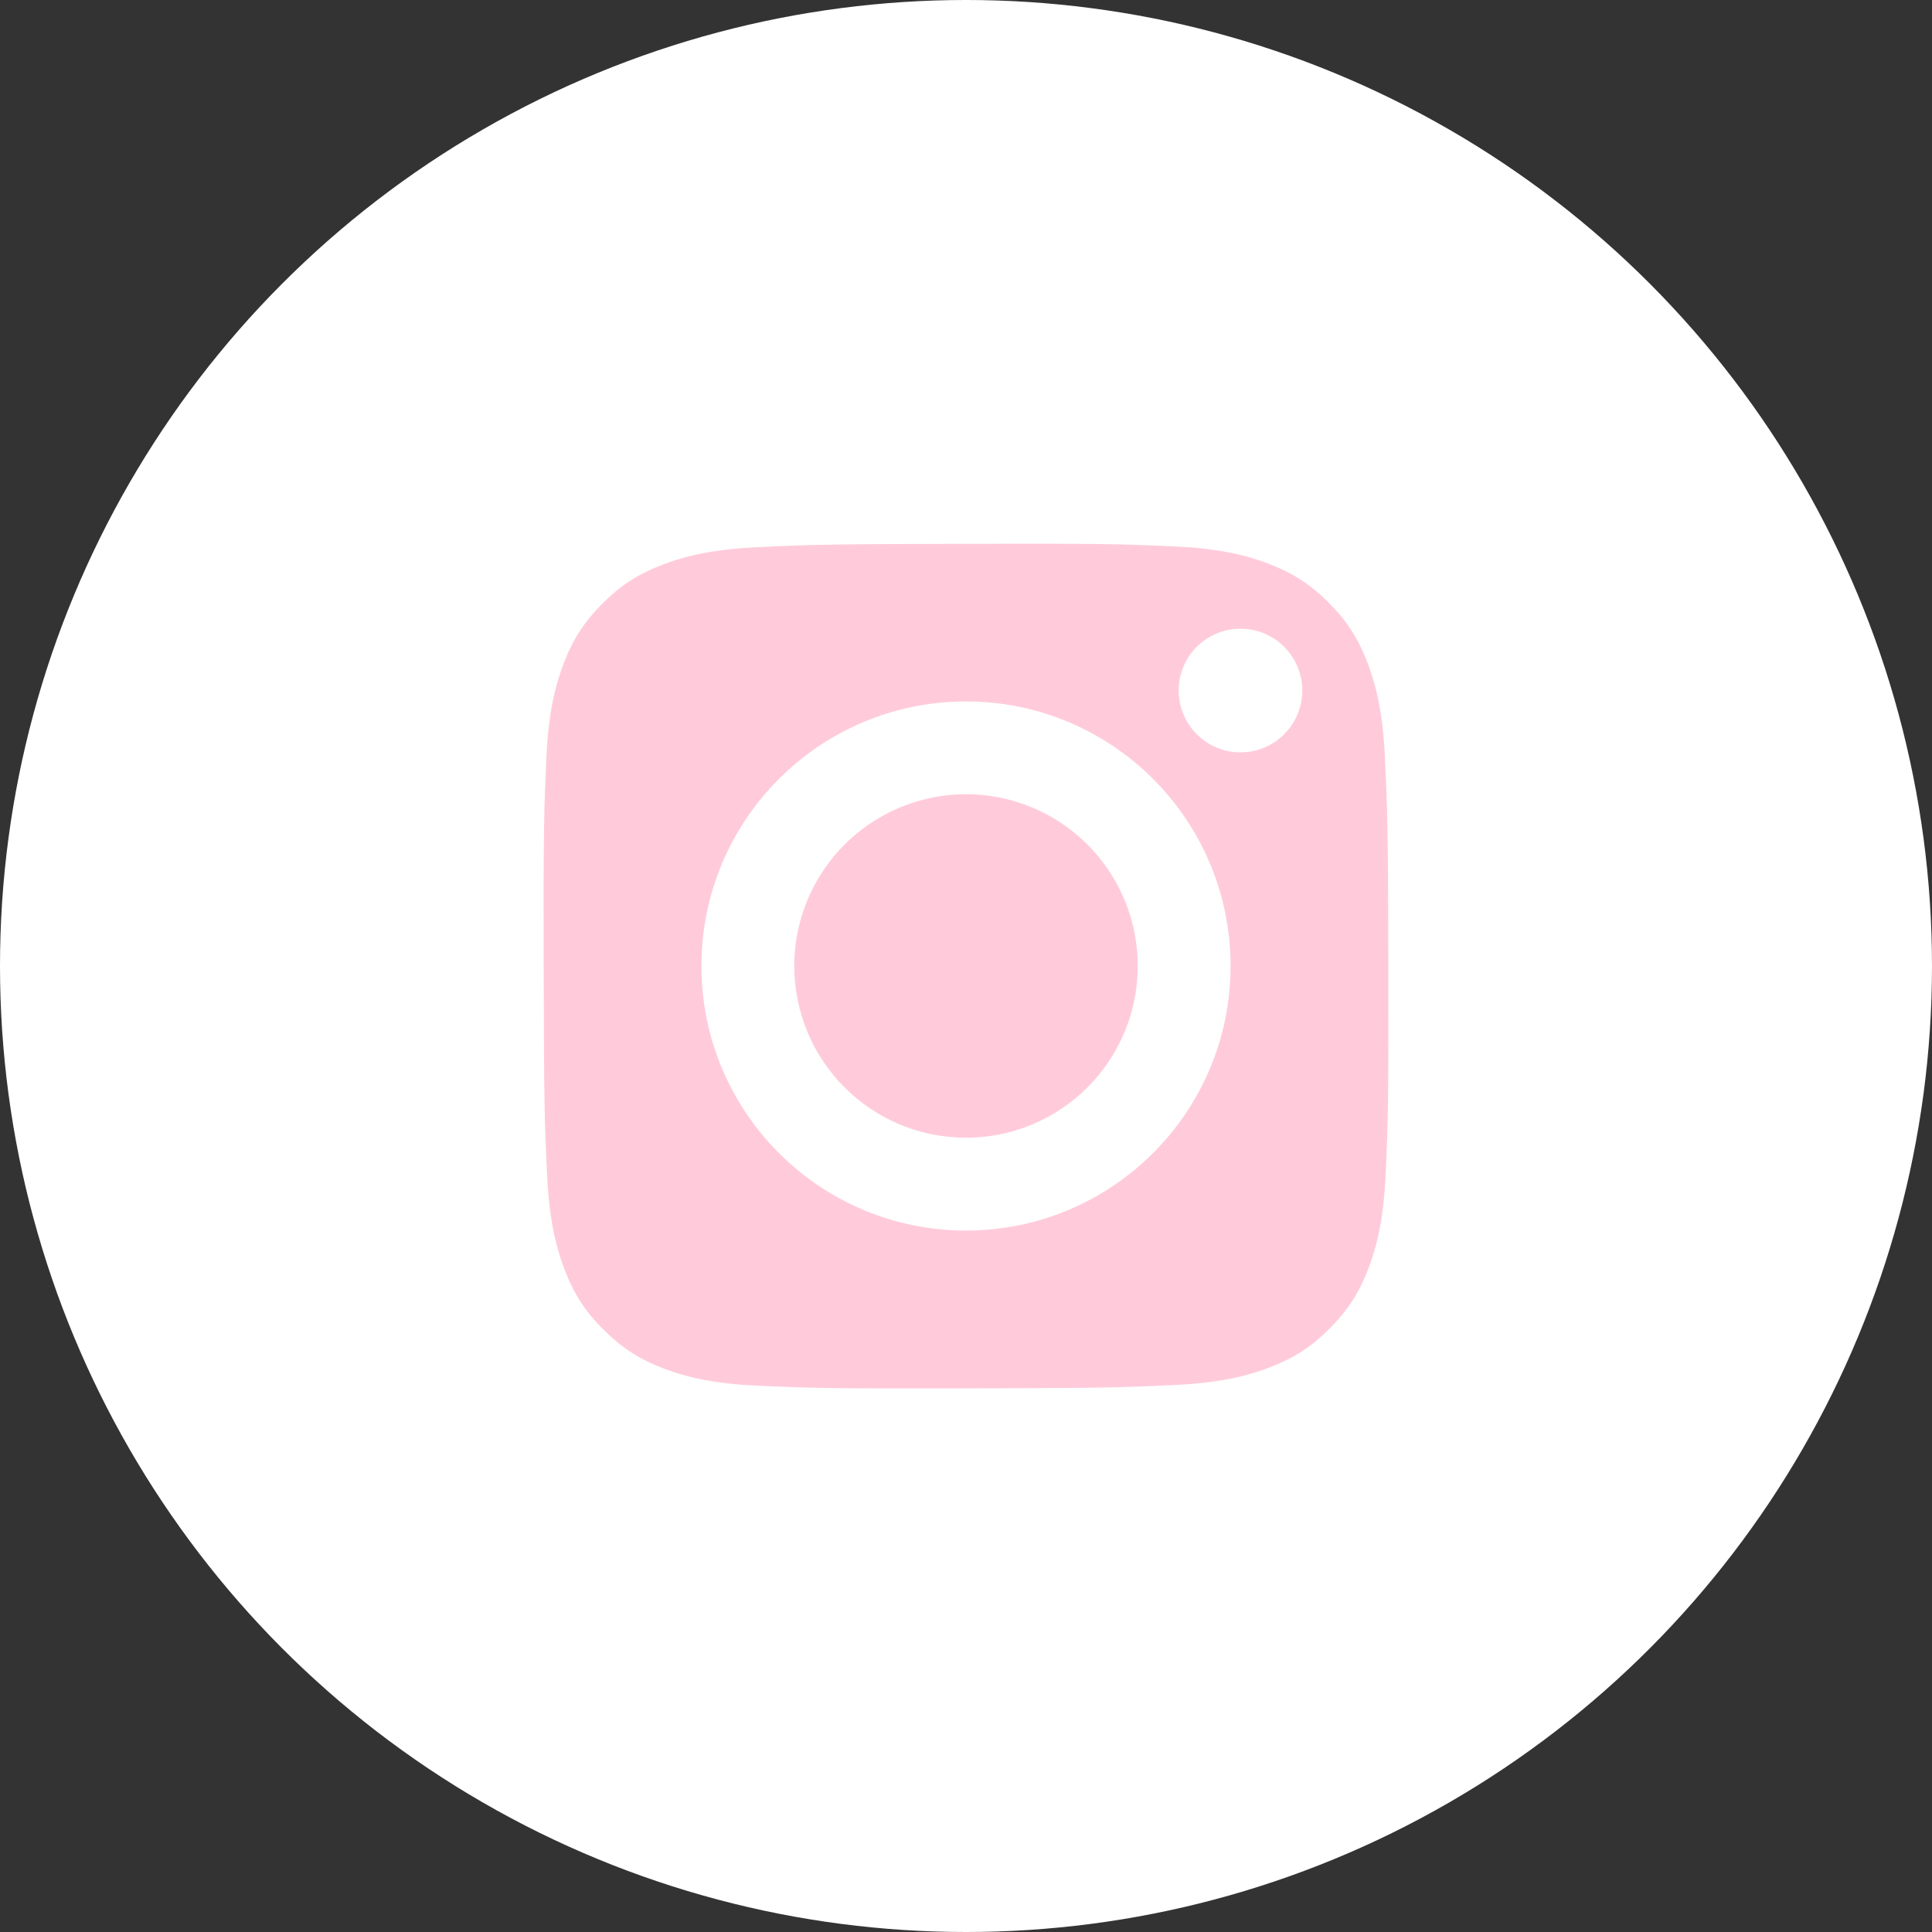 <?xml version="1.0" encoding="UTF-8"?> <svg xmlns="http://www.w3.org/2000/svg" width="30" height="30" viewBox="0 0 30 30" fill="none"><rect x="0" y="0" width="30" height="30" fill="#333333" stroke="none"/><circle cx="15" cy="15" r="15" fill="white"></circle><rect x="8" y="8" width="14" height="14" rx="3" fill="#FFCBDB"></rect><path d="M11.687 7.056C10.836 7.096 10.254 7.232 9.746 7.432C9.22 7.637 8.774 7.912 8.331 8.357C7.887 8.802 7.614 9.248 7.411 9.775C7.214 10.284 7.08 10.866 7.043 11.717C7.005 12.569 6.997 12.843 7.001 15.015C7.005 17.188 7.015 17.46 7.056 18.314C7.097 19.165 7.232 19.746 7.432 20.254C7.637 20.78 7.912 21.226 8.357 21.669C8.802 22.113 9.248 22.385 9.776 22.589C10.285 22.786 10.867 22.92 11.718 22.957C12.57 22.995 12.844 23.003 15.016 22.999C17.188 22.995 17.461 22.985 18.314 22.945C19.168 22.904 19.746 22.768 20.254 22.569C20.78 22.363 21.226 22.089 21.669 21.644C22.113 21.198 22.386 20.752 22.589 20.225C22.786 19.716 22.92 19.134 22.957 18.283C22.994 17.429 23.003 17.157 22.999 14.985C22.995 12.812 22.985 12.54 22.945 11.687C22.904 10.834 22.769 10.255 22.569 9.746C22.363 9.22 22.089 8.775 21.644 8.331C21.199 7.887 20.752 7.614 20.225 7.411C19.716 7.214 19.134 7.08 18.283 7.043C17.431 7.006 17.157 6.997 14.985 7.001C12.812 7.005 12.54 7.014 11.687 7.056ZM11.78 21.518C11 21.484 10.577 21.355 10.294 21.246C9.921 21.102 9.654 20.928 9.373 20.649C9.092 20.371 8.919 20.104 8.773 19.731C8.664 19.448 8.532 19.025 8.495 18.245C8.455 17.402 8.447 17.149 8.442 15.013C8.438 12.878 8.446 12.625 8.483 11.781C8.516 11.002 8.647 10.578 8.755 10.296C8.899 9.922 9.072 9.656 9.352 9.375C9.631 9.094 9.897 8.921 10.27 8.775C10.552 8.665 10.975 8.534 11.755 8.497C12.599 8.457 12.852 8.449 14.987 8.444C17.123 8.439 17.376 8.447 18.22 8.484C19 8.518 19.424 8.647 19.705 8.756C20.079 8.9 20.345 9.073 20.627 9.353C20.908 9.633 21.081 9.898 21.227 10.272C21.337 10.553 21.468 10.976 21.505 11.756C21.545 12.6 21.554 12.853 21.558 14.989C21.562 17.124 21.554 17.377 21.517 18.221C21.483 19 21.354 19.424 21.245 19.707C21.101 20.08 20.928 20.347 20.648 20.628C20.369 20.909 20.103 21.082 19.729 21.228C19.448 21.338 19.024 21.469 18.245 21.506C17.402 21.546 17.149 21.554 15.012 21.559C12.876 21.563 12.624 21.555 11.78 21.518M18.302 10.724C18.302 10.914 18.359 11.1 18.465 11.257C18.57 11.415 18.721 11.538 18.896 11.61C19.072 11.683 19.265 11.701 19.451 11.664C19.637 11.627 19.808 11.535 19.942 11.4C20.076 11.266 20.167 11.095 20.204 10.908C20.241 10.722 20.221 10.529 20.148 10.354C20.075 10.178 19.952 10.029 19.794 9.923C19.636 9.818 19.45 9.762 19.26 9.763C19.006 9.763 18.762 9.865 18.582 10.045C18.402 10.225 18.302 10.47 18.302 10.724ZM10.892 15.008C10.897 17.277 12.739 19.112 15.008 19.108C17.276 19.103 19.113 17.261 19.108 14.992C19.104 12.723 17.261 10.888 14.992 10.892C12.723 10.897 10.888 12.739 10.892 15.008ZM12.333 15.005C12.332 14.478 12.488 13.962 12.78 13.523C13.072 13.084 13.488 12.741 13.975 12.538C14.462 12.335 14.998 12.281 15.515 12.383C16.033 12.485 16.508 12.738 16.882 13.11C17.256 13.483 17.511 13.957 17.615 14.474C17.718 14.992 17.667 15.528 17.466 16.015C17.265 16.503 16.924 16.92 16.486 17.214C16.048 17.508 15.533 17.666 15.005 17.666C14.655 17.667 14.308 17.599 13.984 17.466C13.661 17.332 13.366 17.137 13.118 16.889C12.87 16.642 12.673 16.349 12.538 16.025C12.404 15.702 12.334 15.355 12.333 15.005Z" fill="white"></path></svg> 